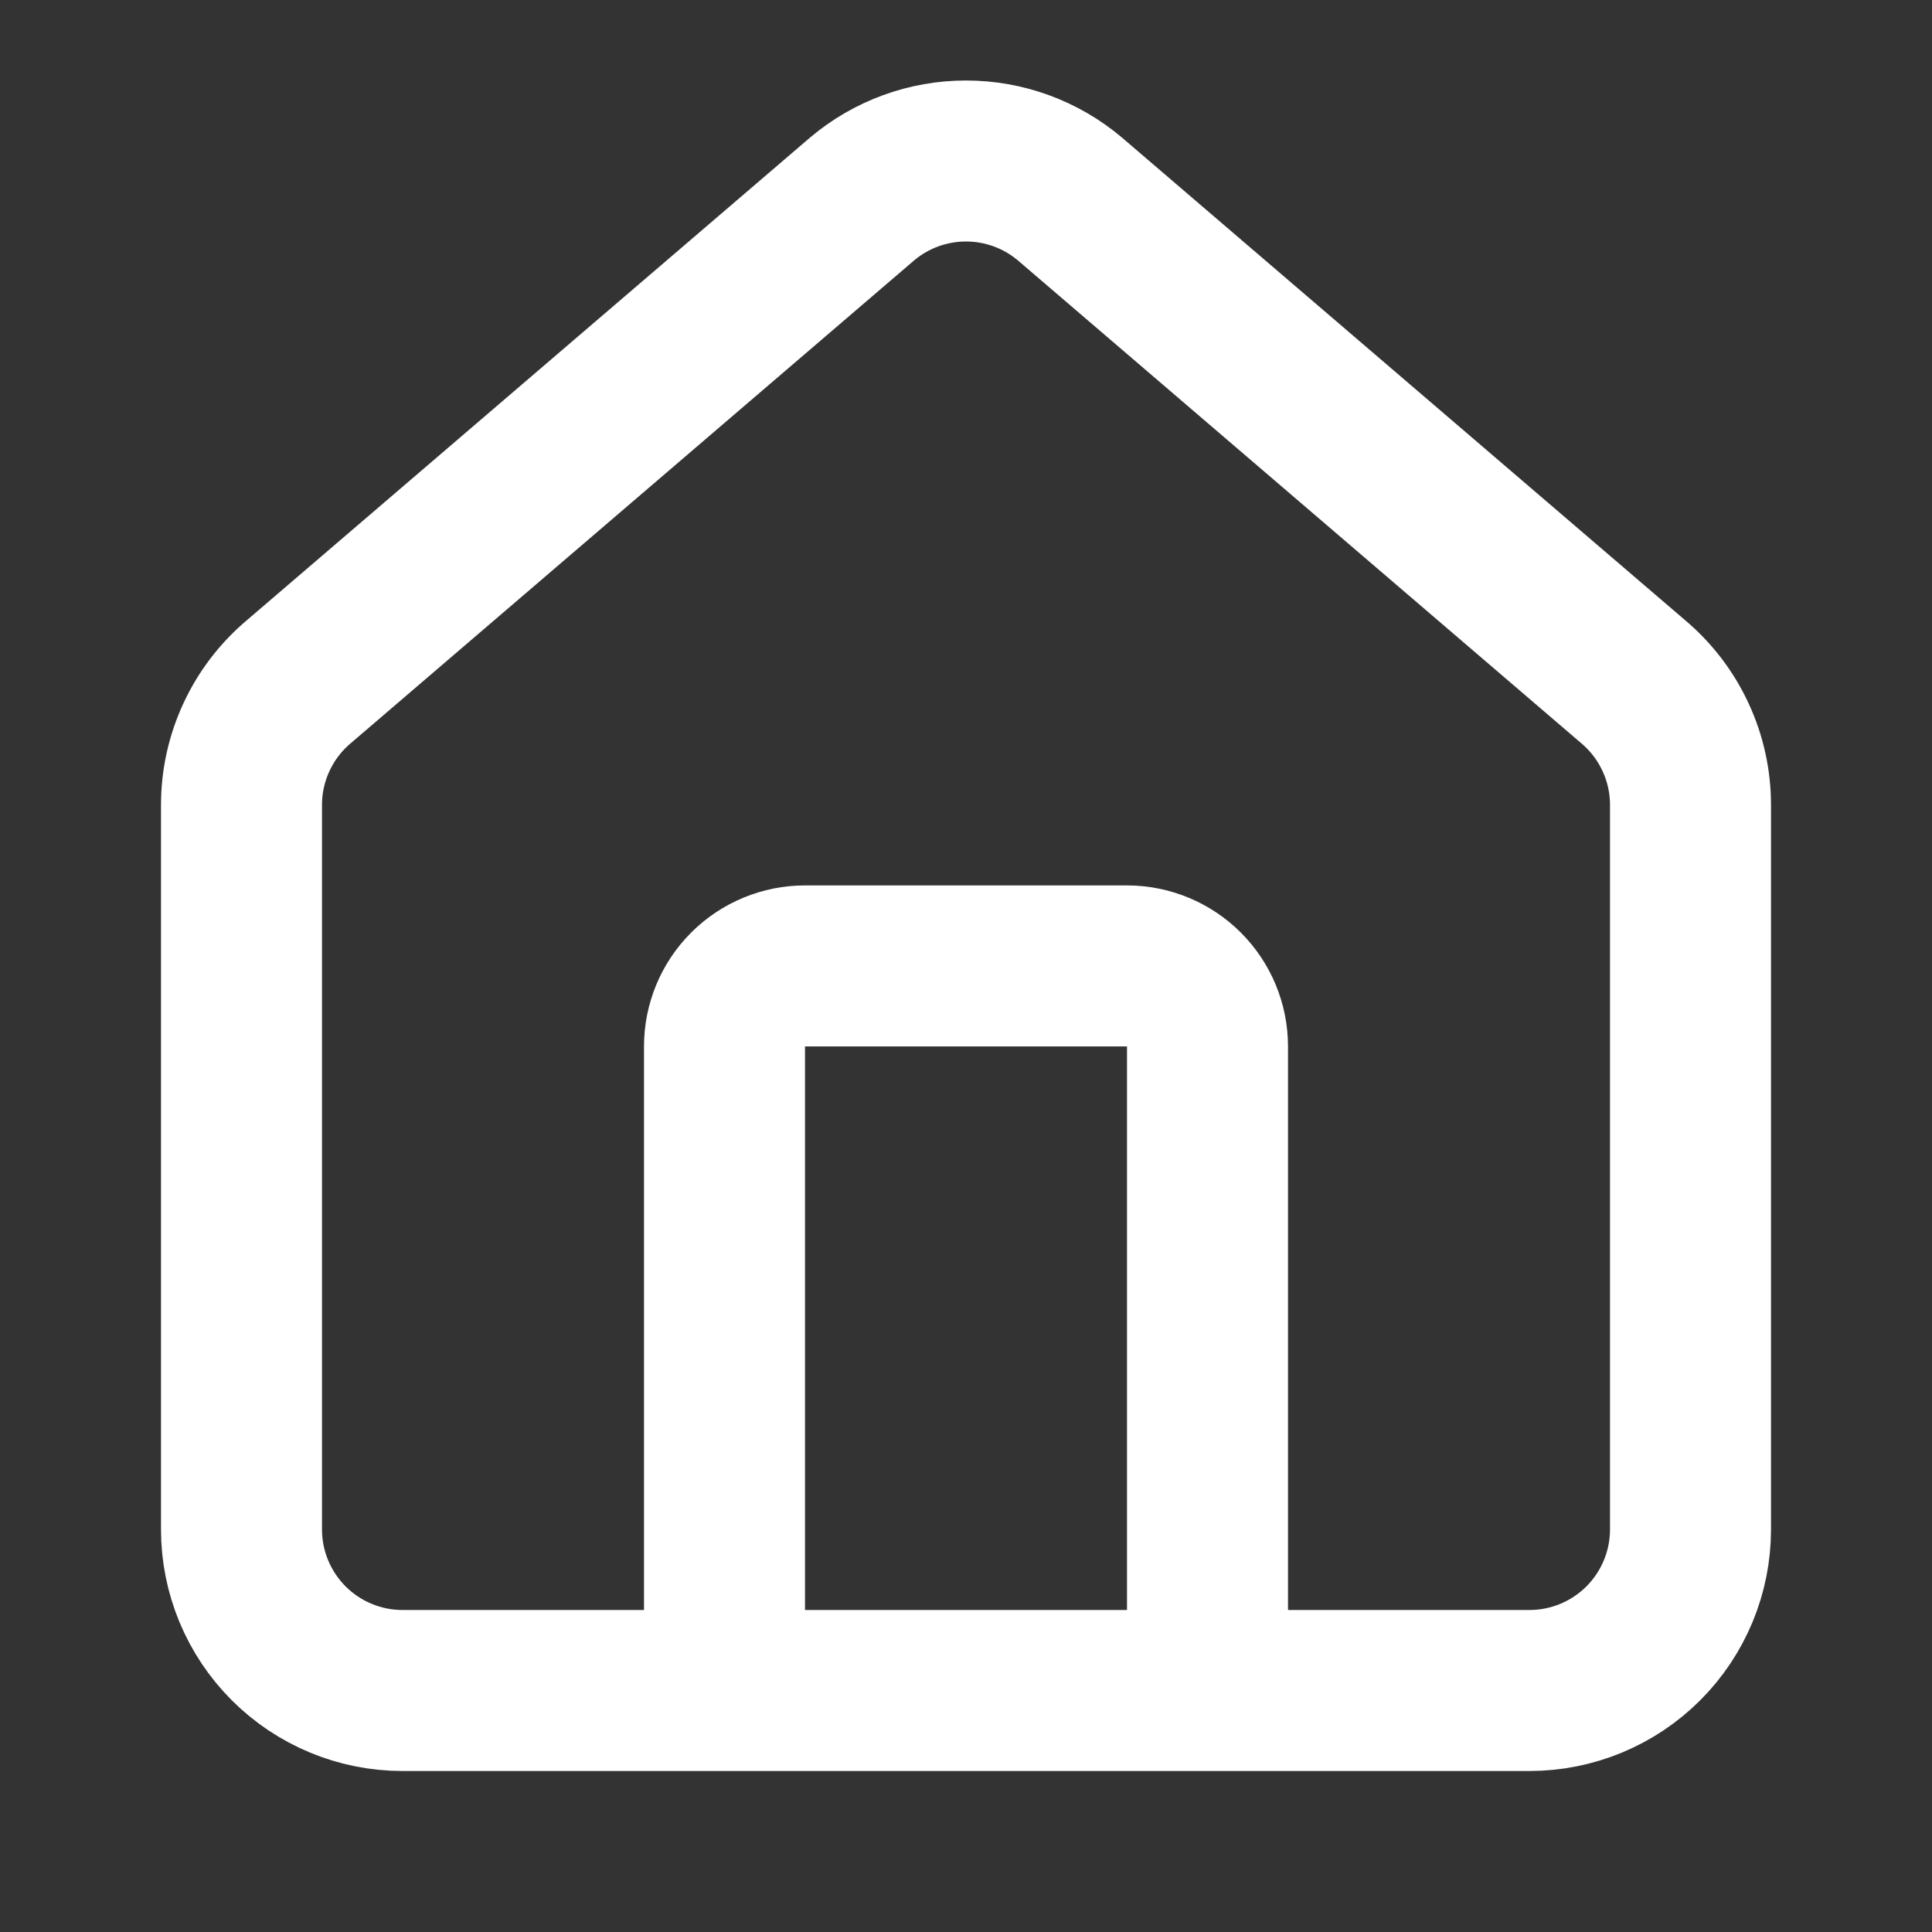 <?xml version="1.0" encoding="UTF-8"?> <svg xmlns="http://www.w3.org/2000/svg" width="24" height="24" viewBox="0 0 24 24" fill="none"><rect x="0" y="0" width="24" height="24" fill="#333333" stroke="none"/><path d="M15 21V12.999C15 12.734 14.895 12.48 14.707 12.292C14.52 12.105 14.265 11.999 14 11.999H10C9.735 11.999 9.48 12.105 9.293 12.292C9.105 12.48 9 12.734 9 12.999V21M3 9.999C3 9.709 3.063 9.421 3.186 9.157C3.308 8.893 3.487 8.659 3.709 8.471L10.709 2.472C11.07 2.167 11.527 2 12 2C12.473 2 12.93 2.167 13.291 2.472L20.291 8.471C20.513 8.659 20.692 8.893 20.814 9.157C20.937 9.421 21 9.709 21 9.999V19C21 19.53 20.789 20.039 20.414 20.414C20.039 20.789 19.53 21 19 21H5C4.47 21 3.961 20.789 3.586 20.414C3.211 20.039 3 19.53 3 19V9.999Z" stroke="white" stroke-width="2" stroke-linecap="round" stroke-linejoin="round"></path></svg> 